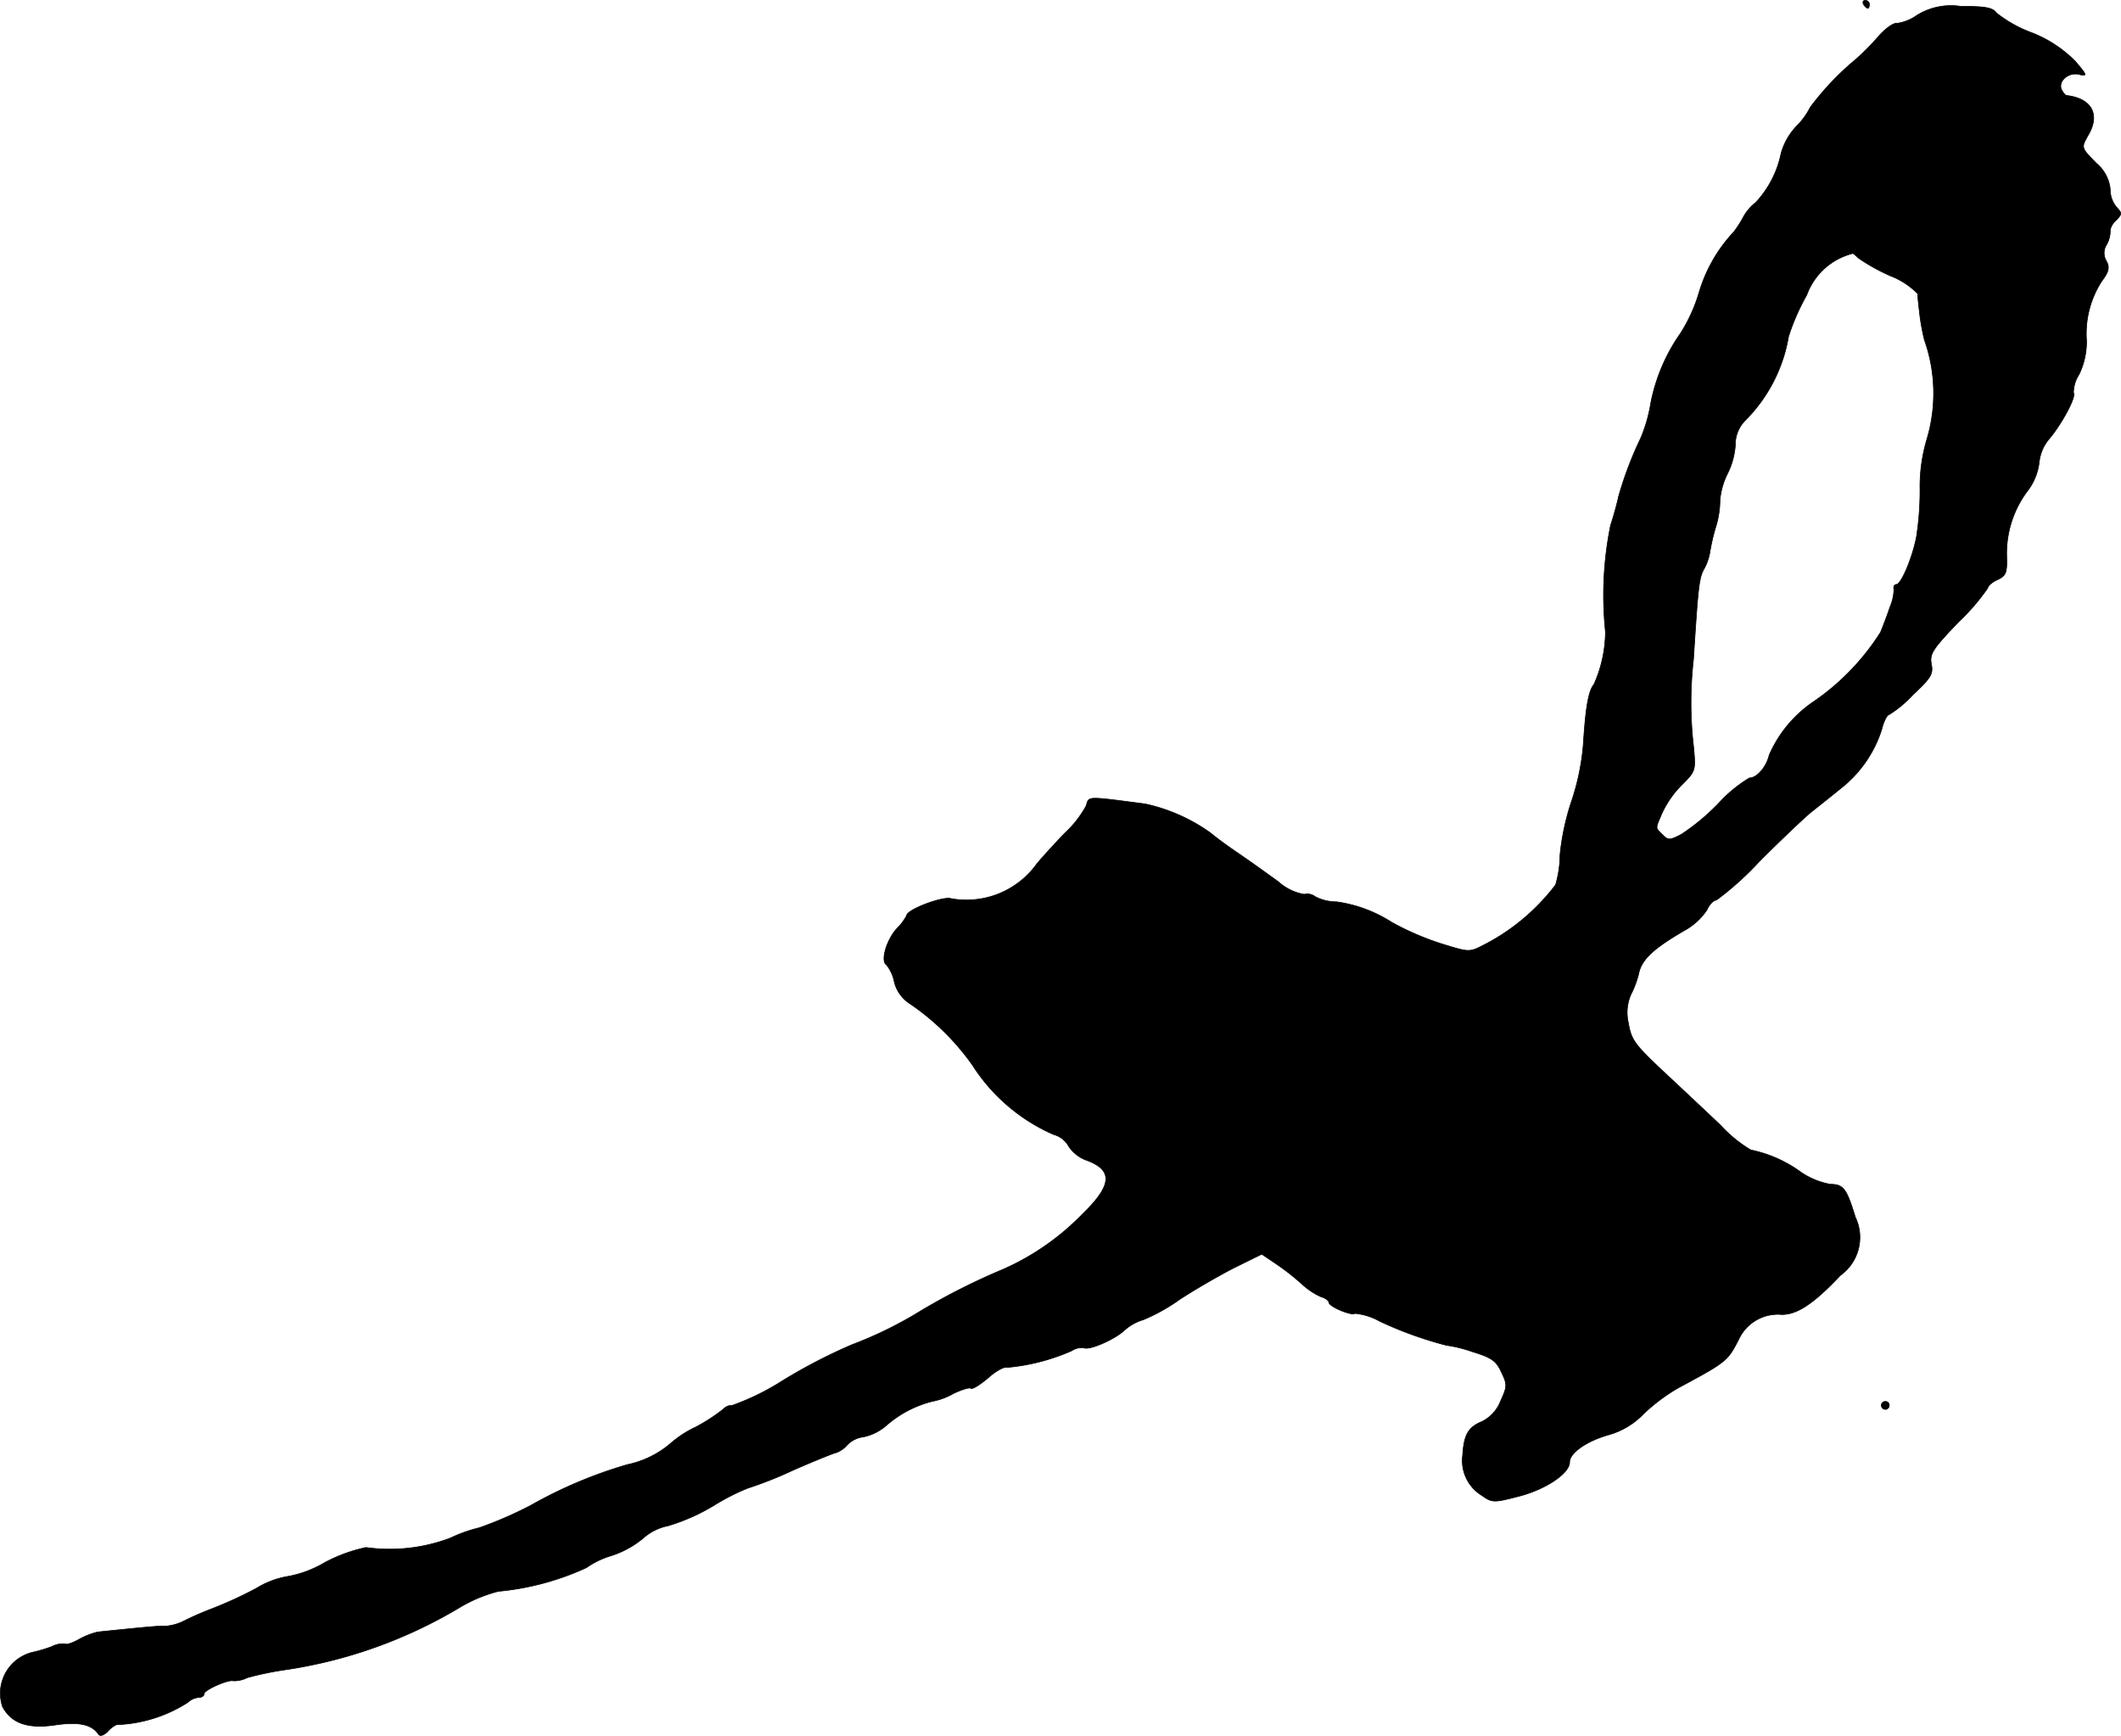 <?xml version="1.0" encoding="UTF-8"?>
<svg xmlns="http://www.w3.org/2000/svg"
     version="1.1"
     width="11.484mm"
     height="9.398mm"
     viewBox="0 0 32.554 26.639">
   <defs>
      <style type="text/css"><![CDATA[
      .a {
        stroke: #000;
        stroke-linecap: round;
        stroke-linejoin: round;
        stroke-width: 0.01px;
      }
    ]]></style>
   </defs>
   <path class="a"
         d="M28.602.066c.018.03.048.061.067.061.012,0,.024-.03.024-.061A.062.062,0,0,0,28.63.005l-.003 0C28.596.005,28.584.029,28.602.066Z"/>
   <path class="a"
         d="M29.42.235a.695.695,0,0,1-.297.121c-.055-.012-.176.073-.279.188a4.08,4.08,0,0,1-.357.363,4.286,4.286,0,0,0-.703.739,1.099,1.099,0,0,1-.212.291.994.994,0,0,0-.236.418,1.559,1.559,0,0,1-.388.751.738.738,0,0,0-.194.23,1.607,1.607,0,0,1-.145.224,2.326,2.326,0,0,0-.533.933,2.471,2.471,0,0,1-.285.624,2.79,2.79,0,0,0-.454,1.066,2.338,2.338,0,0,1-.157.545,5.552,5.552,0,0,0-.339.896c-.012.061-.061.254-.121.436a5.38,5.38,0,0,0-.079,1.635,2.012,2.012,0,0,1-.176.806c-.085.103-.127.345-.164.921a3.662,3.662,0,0,1-.182.878,3.801,3.801,0,0,0-.176.824,1.665,1.665,0,0,1-.067.454,3.231,3.231,0,0,1-1.133.939c-.176.091-.212.091-.527-.006a4.242,4.242,0,0,1-.854-.357,2.105,2.105,0,0,0-.848-.315.707.707,0,0,1-.327-.079.198.198,0,0,0-.17-.036A.79.79,0,0,1,19.62,13.53c-.176-.127-.454-.327-.624-.442s-.357-.254-.412-.303a2.708,2.708,0,0,0-1.005-.448c-.927-.121-.86-.121-.909.03a1.645,1.645,0,0,1-.327.418c-.151.157-.345.369-.43.472a1.329,1.329,0,0,1-1.314.533c-.127-.042-.684.17-.684.26a.773.773,0,0,1-.145.194c-.164.176-.26.509-.164.563a.605.605,0,0,1,.121.267.56.56,0,0,0,.236.327,3.765,3.765,0,0,1,.963.945,2.814,2.814,0,0,0,1.248,1.066.368.368,0,0,1,.23.182.559.559,0,0,0,.273.212c.412.151.394.382-.061.824a3.883,3.883,0,0,1-1.217.848,10.078,10.078,0,0,0-1.272.642,6.126,6.126,0,0,1-1.048.515,8.23,8.23,0,0,0-1.133.594,3.781,3.781,0,0,1-.709.339.171.171,0,0,0-.133.055,2.72,2.72,0,0,1-.43.279,1.628,1.628,0,0,0-.394.26,1.5,1.5,0,0,1-.654.315,6.937,6.937,0,0,0-1.478.624,6.026,6.026,0,0,1-.793.345,2.202,2.202,0,0,0-.442.157,2.63,2.63,0,0,1-1.296.145,2.407,2.407,0,0,0-.63.23,1.72,1.72,0,0,1-.557.212,1.347,1.347,0,0,0-.491.182,6.229,6.229,0,0,1-.684.315,4.67,4.67,0,0,0-.43.188.754.754,0,0,1-.273.079c-.097-.006-.345.018-1.054.091a1.152,1.152,0,0,0-.279.109c-.103.061-.206.091-.218.073a.363.363,0,0,0-.206.042,2.266,2.266,0,0,1-.285.085A.648.648,0,0,0,.021,26.128q.007.031.017.061c.133.254.382.345.8.285.369-.055.569-.012.672.139.024.036.073.024.139-.036a.41.41,0,0,1,.139-.109,2.164,2.164,0,0,0,1.09-.339.291.291,0,0,1,.17-.079c.048,0,.085-.024.085-.055,0-.061.369-.224.448-.2a.435.435,0,0,0,.212-.048,4.799,4.799,0,0,1,.581-.121,7.288,7.288,0,0,0,2.701-.969,2.223,2.223,0,0,1,.575-.236,4.144,4.144,0,0,0,1.351-.363,1.304,1.304,0,0,1,.376-.182,1.472,1.472,0,0,0,.491-.267.812.812,0,0,1,.388-.194,3.075,3.075,0,0,0,.697-.309,3.377,3.377,0,0,1,.521-.267,5.899,5.899,0,0,0,.69-.273c.345-.151.648-.273.672-.273a.418.418,0,0,0,.17-.121.417.417,0,0,1,.248-.121.782.782,0,0,0,.351-.176,1.7,1.7,0,0,1,.703-.369,1.055,1.055,0,0,0,.327-.121c.127-.061.248-.097.267-.079.024.018.139-.055.26-.157.121-.109.254-.182.297-.164a3.162,3.162,0,0,0,.987-.254.293.293,0,0,1,.188-.048c.073.048.478-.127.63-.273a.74.74,0,0,1,.285-.157,2.841,2.841,0,0,0,.545-.303c.218-.145.594-.363.83-.485l.442-.218.224.151a3.719,3.719,0,0,1,.394.309,1.093,1.093,0,0,0,.291.194c.067.018.121.061.121.085,0,.067.357.212.4.17a.975.975,0,0,1,.382.121,5.808,5.808,0,0,0,1.024.369,2.021,2.021,0,0,1,.394.097c.297.091.369.139.448.315.091.188.091.218-.012.442a.589.589,0,0,1-.285.315c-.212.085-.279.206-.297.515a.625.625,0,0,0,.291.618c.164.115.182.115.581.012.412-.109.769-.351.769-.521,0-.139.254-.321.594-.418a1.19,1.19,0,0,0,.545-.327,2.845,2.845,0,0,1,.527-.394c.745-.4.757-.412.927-.739a.662.662,0,0,1,.666-.388c.236,0,.491-.17.896-.6a.719.719,0,0,0,.23-.896c-.133-.436-.182-.503-.382-.503a1.188,1.188,0,0,1-.448-.182,1.97,1.97,0,0,0-.775-.345,2.085,2.085,0,0,1-.466-.382c-.23-.218-.63-.594-.89-.836-.424-.4-.478-.472-.521-.727a.697.697,0,0,1,.036-.436,1.461,1.461,0,0,0,.121-.321c.042-.218.224-.388.703-.666a.99.99,0,0,0,.345-.315c.036-.085.103-.151.145-.151a4.666,4.666,0,0,0,.66-.594c.321-.321.678-.66.787-.751.115-.091.321-.254.454-.363a1.871,1.871,0,0,0,.636-.909c.03-.127.085-.23.115-.23a1.769,1.769,0,0,0,.363-.303c.279-.26.315-.321.285-.472-.03-.157.018-.23.418-.648a3.262,3.262,0,0,0,.448-.521c0-.03.067-.091.151-.127.127-.061.145-.103.139-.345A1.598,1.598,0,0,1,31.11,7.546a.9.9,0,0,0,.188-.448.663.663,0,0,1,.17-.382c.2-.248.406-.642.357-.69a.521.521,0,0,1,.085-.279,1.152,1.152,0,0,0,.115-.521,1.483,1.483,0,0,1,.236-.915c.109-.145.121-.212.067-.309a.24.24,0,0,1-.006-.23.428.428,0,0,0,.067-.248.295.295,0,0,1,.097-.151c.085-.091.085-.103,0-.194a.423.423,0,0,1-.097-.273.593.593,0,0,0-.212-.4c-.242-.248-.236-.236-.121-.442.182-.315.042-.557-.339-.6-.024-.006-.055-.048-.079-.097-.048-.133.121-.267.279-.224.127.03.115.006-.067-.206a1.919,1.919,0,0,0-.666-.436A1.95,1.95,0,0,1,30.644.199C30.583.114,30.468.096,30.092.096A.99.99,0,0,0,29.42.235Zm-.896,3.725a2.975,2.975,0,0,0,.491.273,1.184,1.184,0,0,1,.418.273c0,.036.012.151.024.254a3.423,3.423,0,0,0,.079.454,2.456,2.456,0,0,1,.042,1.514,2.549,2.549,0,0,0-.109.787,4.691,4.691,0,0,1-.055.727c-.067.333-.236.727-.309.727-.03,0-.048.036-.036.073a.741.741,0,0,1-.061.273c-.036.109-.103.285-.145.388a3.676,3.676,0,0,1-1.012,1.054,1.914,1.914,0,0,0-.697.83c-.042.182-.188.351-.303.351a2.093,2.093,0,0,0-.466.382,3.369,3.369,0,0,1-.581.485c-.176.091-.2.091-.285.006-.115-.115-.115-.085-.006-.339a1.518,1.518,0,0,1,.303-.43c.212-.212.212-.218.176-.6a5.847,5.847,0,0,1,0-1.32c.073-1.145.085-1.26.17-1.405a.814.814,0,0,0,.085-.26,3.171,3.171,0,0,1,.085-.363,1.417,1.417,0,0,0,.067-.418,1.127,1.127,0,0,1,.115-.406,1.156,1.156,0,0,0,.121-.442.526.526,0,0,1,.157-.382,2.388,2.388,0,0,0,.66-1.284,3.43,3.43,0,0,1,.279-.636,1.014,1.014,0,0,1,.703-.636C28.439,3.882,28.481,3.918,28.524,3.96Z"/>
   <path class="a"
         d="M28.875,21.568a.065.065,0,0,0,.061.061.061.061,0,0,0,.061-.061.057.057,0,0,0-.054-.061h-.007A.061.061,0,0,0,28.875,21.568Z"/>
</svg>
